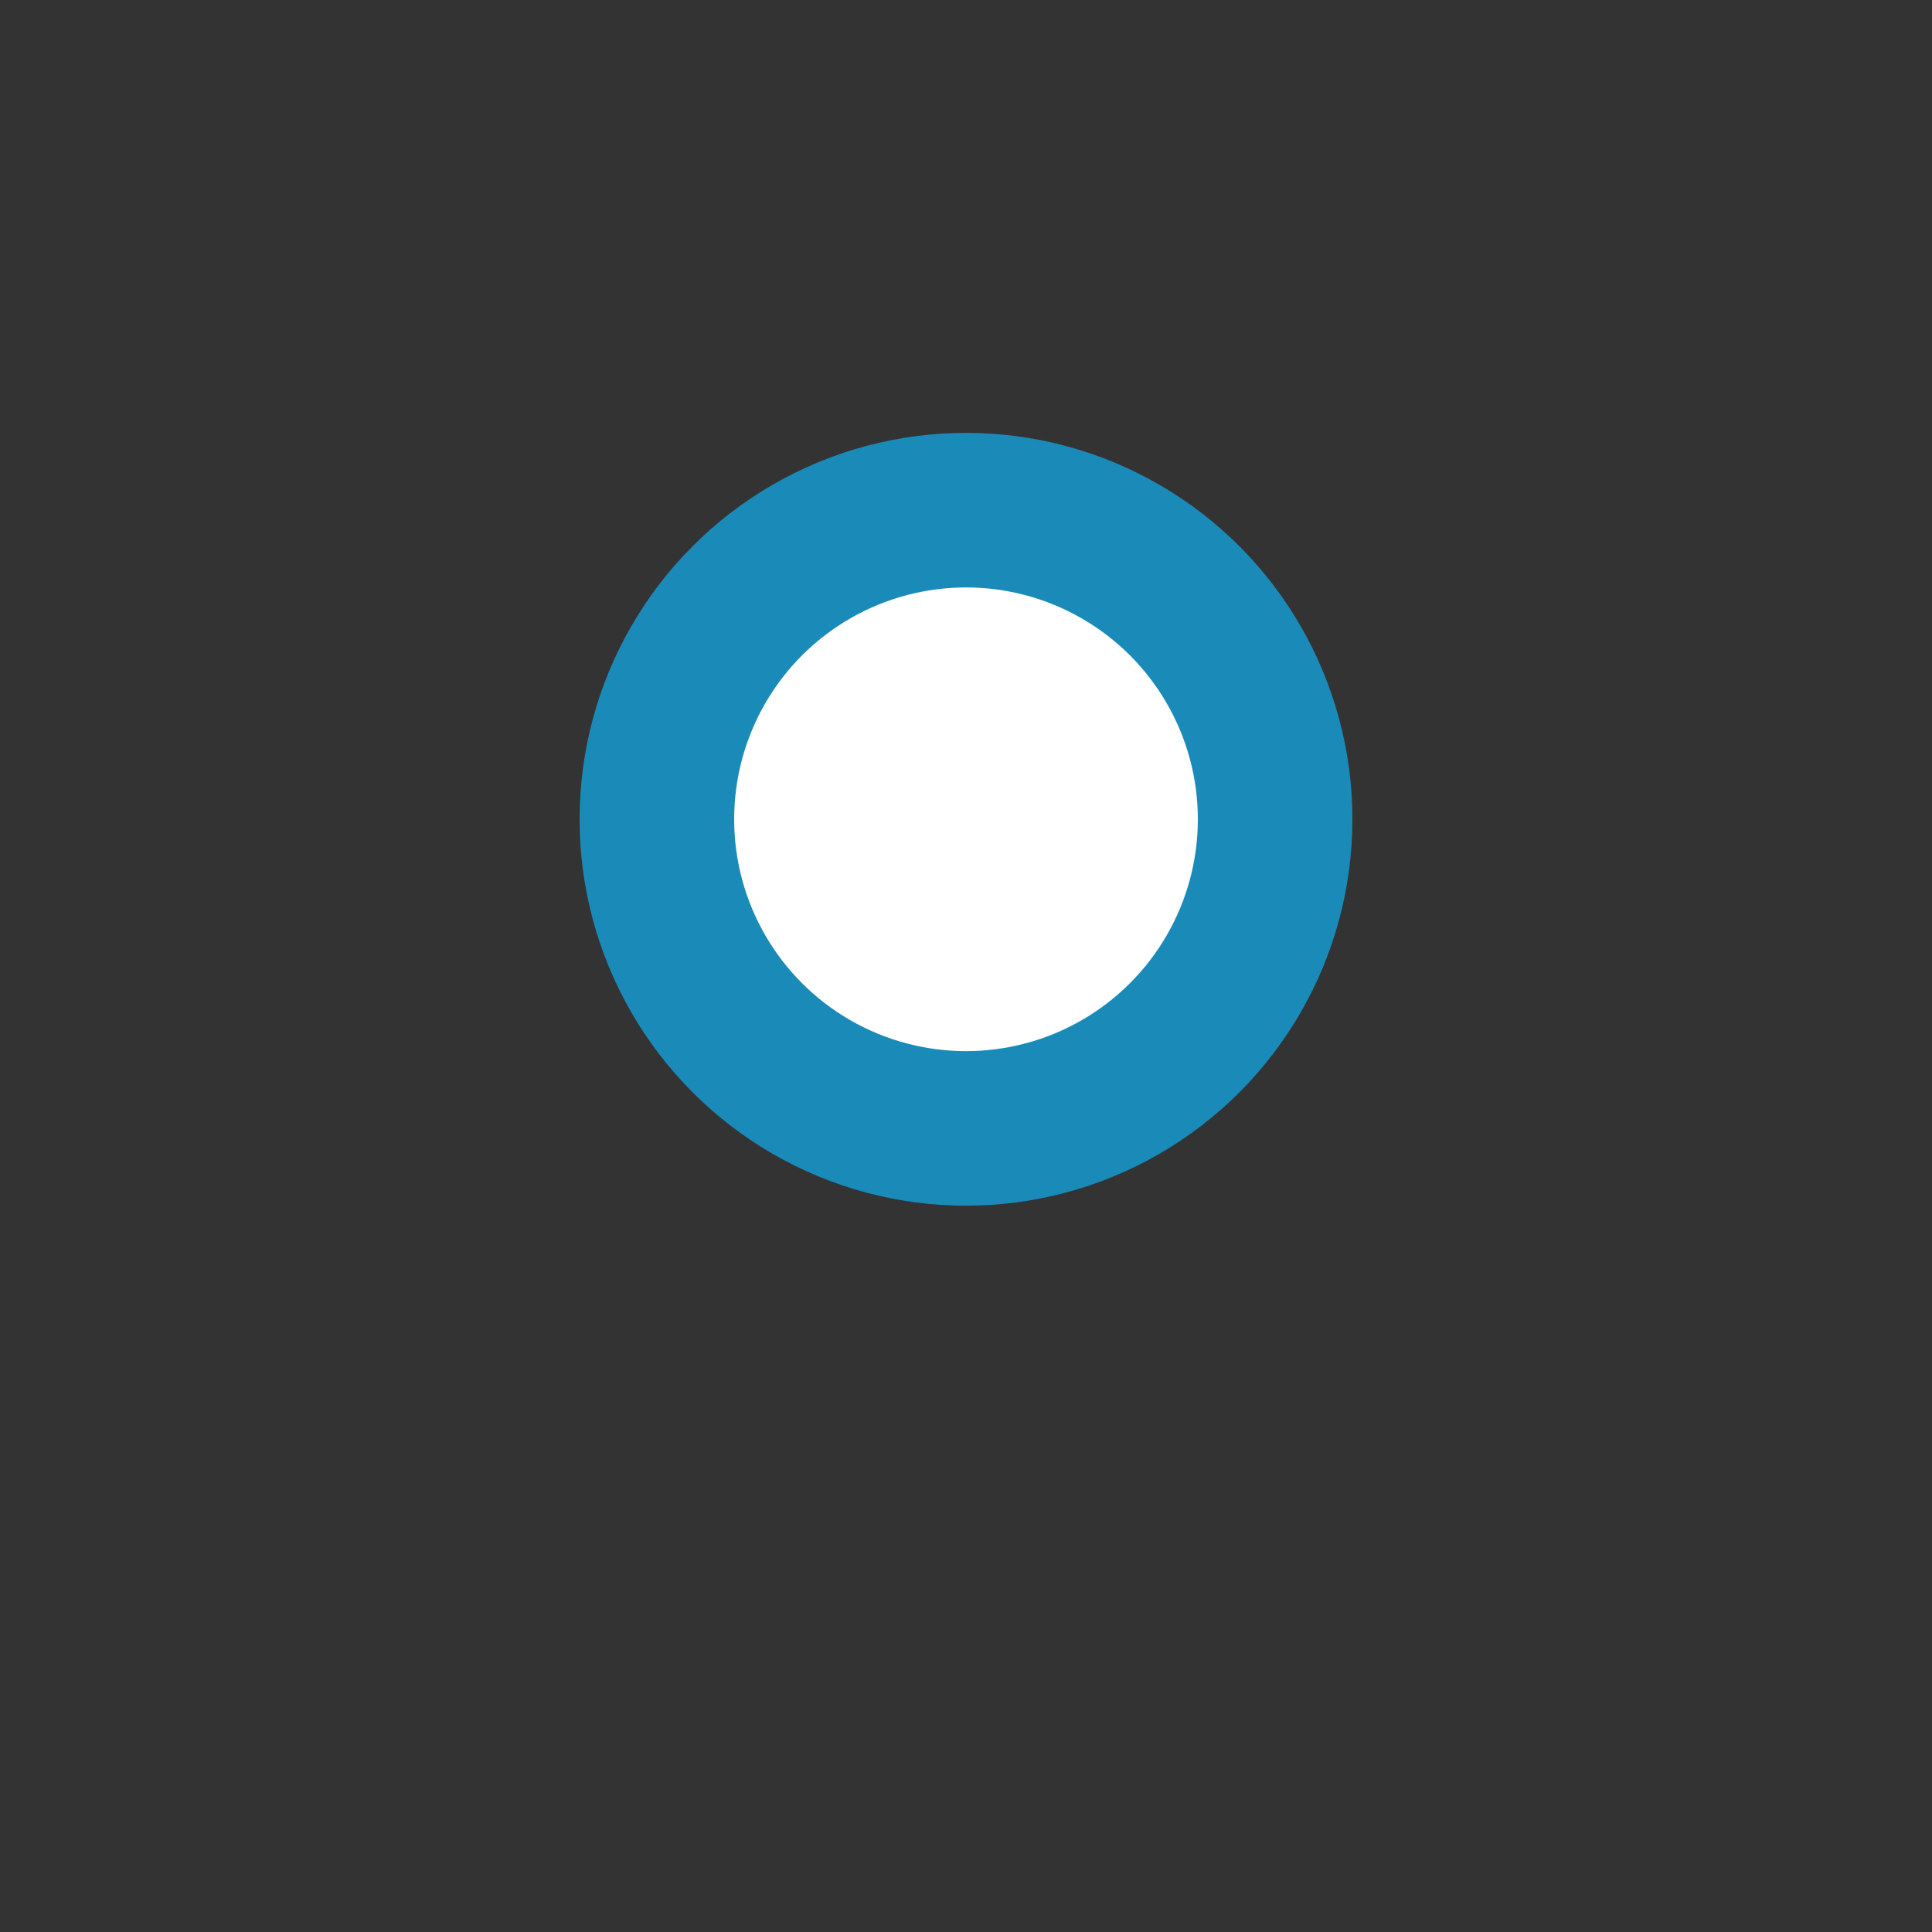 <?xml version="1.0" encoding="UTF-8"?>
<svg xmlns="http://www.w3.org/2000/svg" width="500" height="500">
 <rect width="100%" height="100%" fill="#333333" stroke="none"/>
 <title>lkBSTr+1 cerulean</title>
 <circle stroke="#1A8BB9" fill="#FFF" cx="250" cy="212.03" r="80" stroke-width="40"/>
</svg>